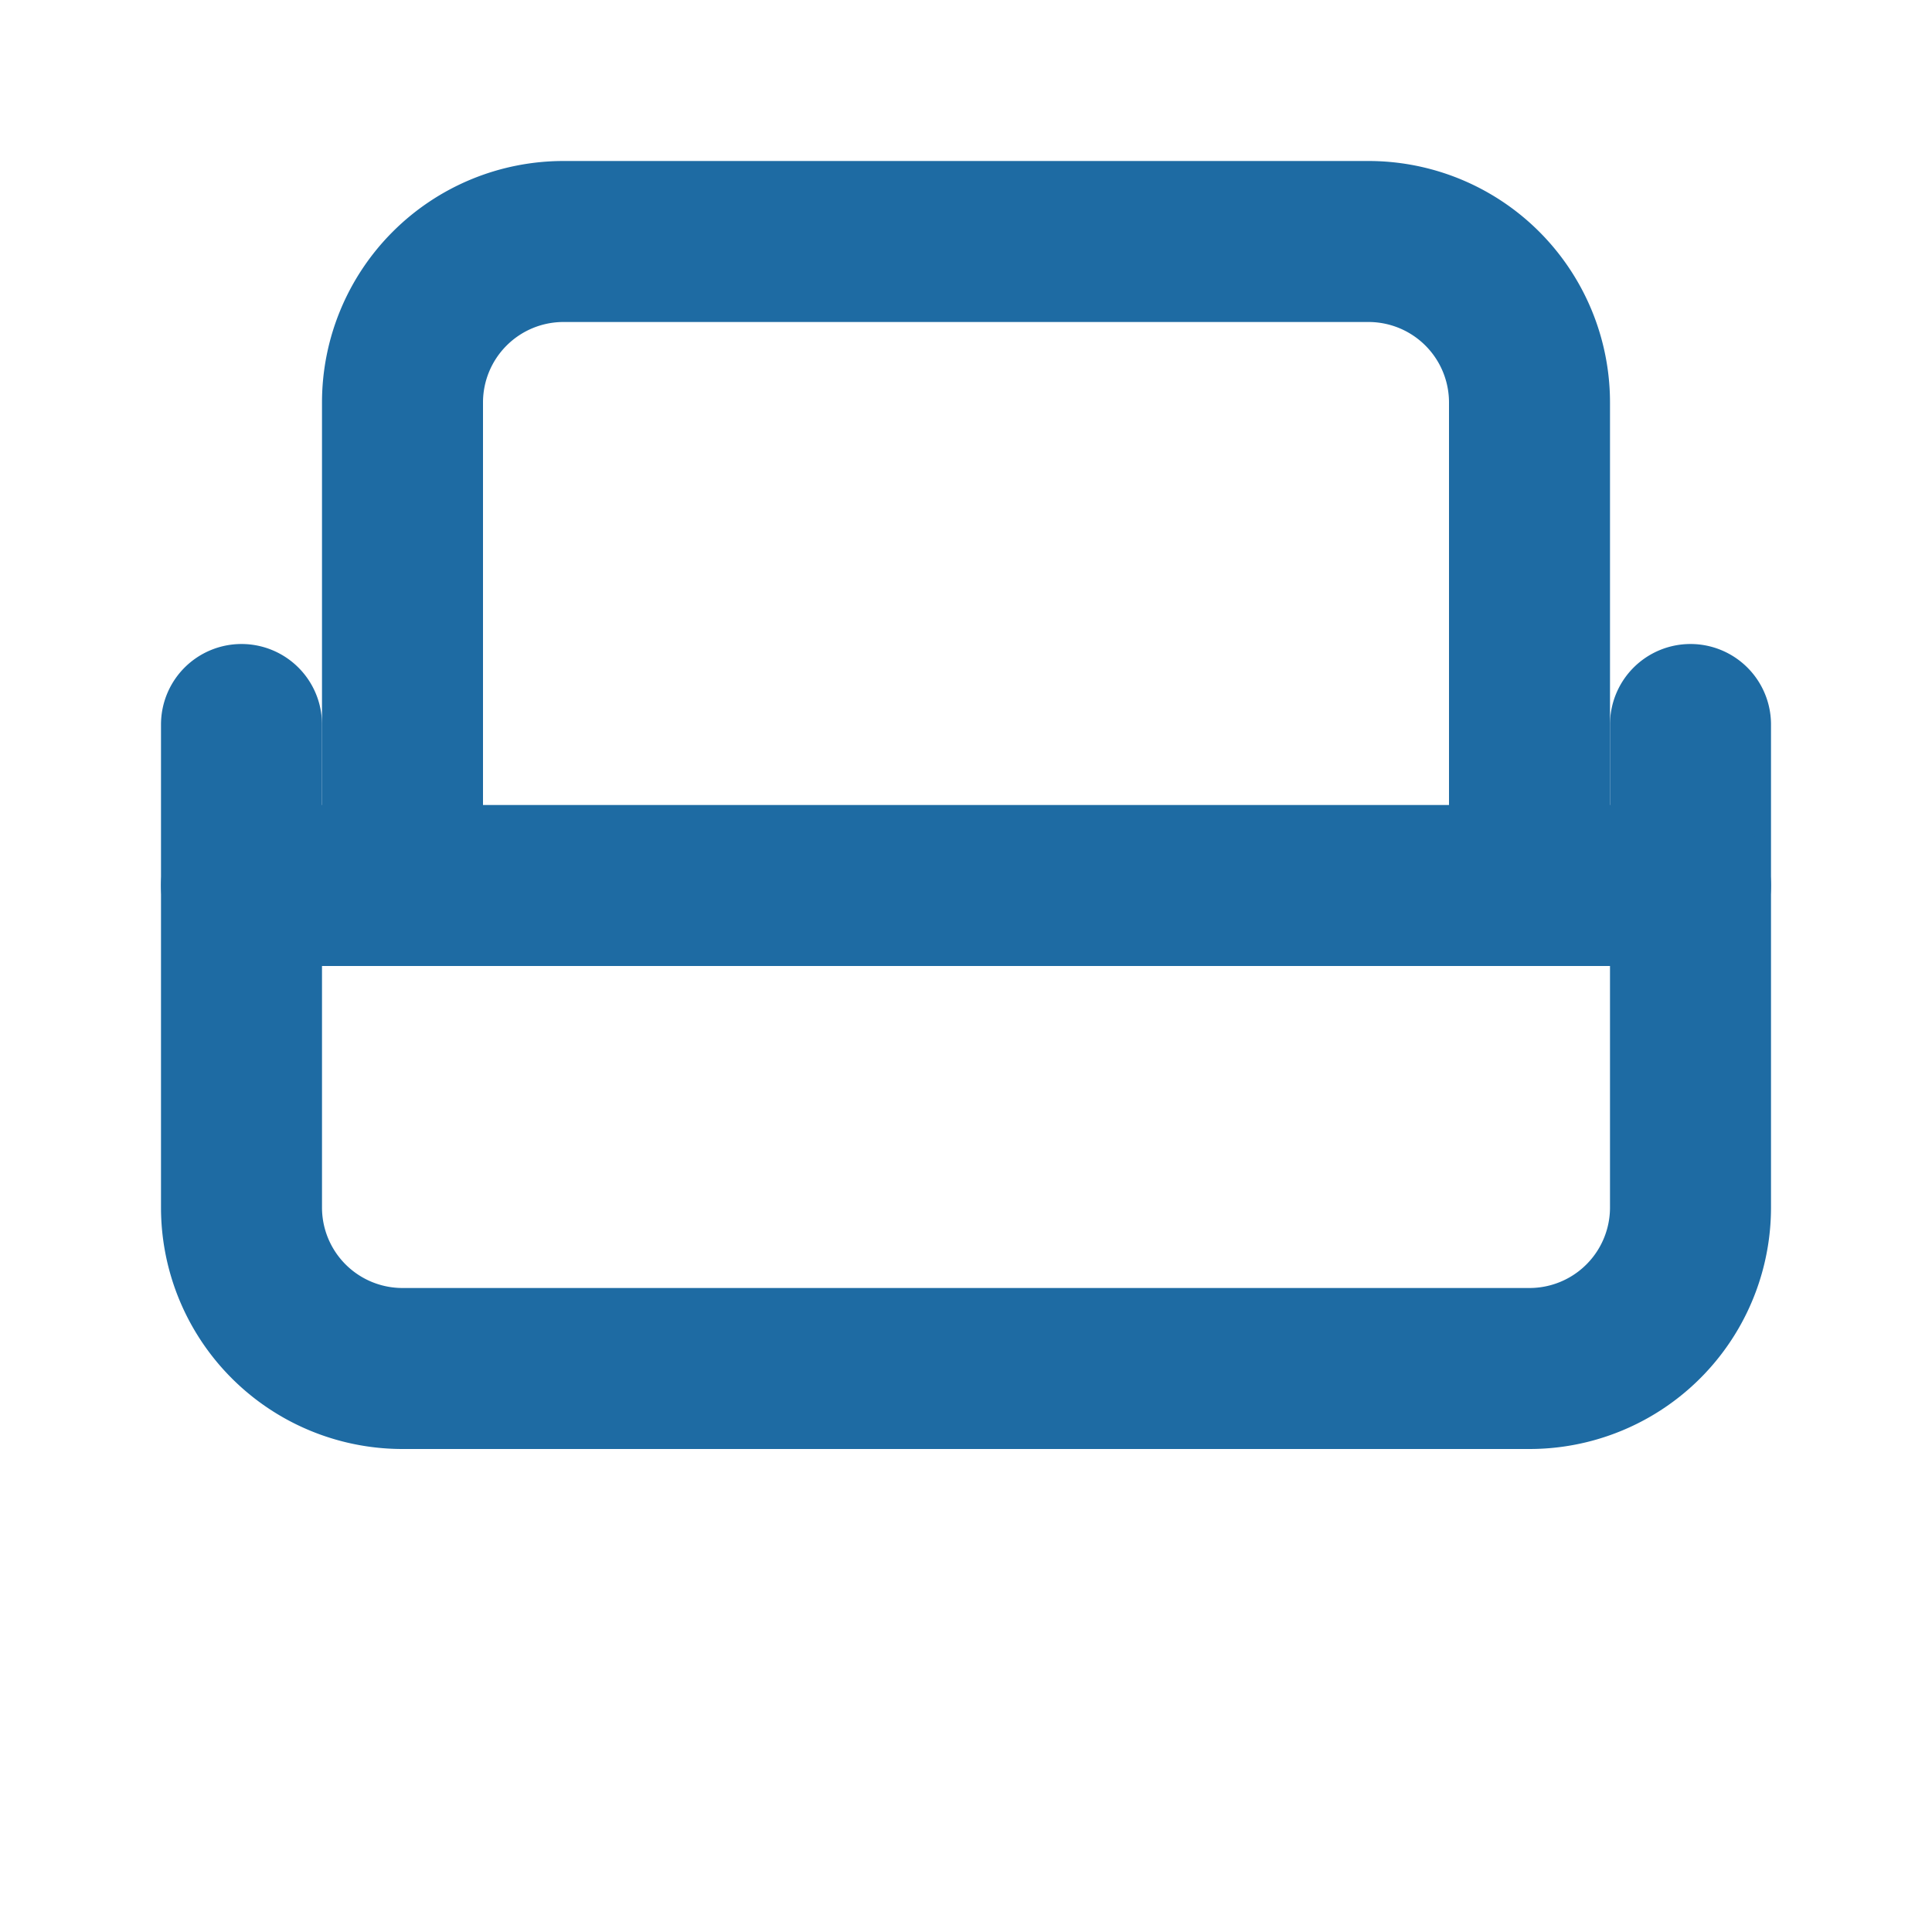 <svg xmlns="http://www.w3.org/2000/svg" viewBox="0 0 24 24" fill="none" stroke="#1e6ba3" stroke-width="2" stroke-linecap="round" stroke-linejoin="round">
  <path d="M3 9v6a2 2 0 0 0 2 2h14a2 2 0 0 0 2-2V9"/>
  <path d="M5 11V5a2 2 0 0 1 2-2h10a2 2 0 0 1 2 2v6"/>
  <path d="M3 11h18"/>
</svg>